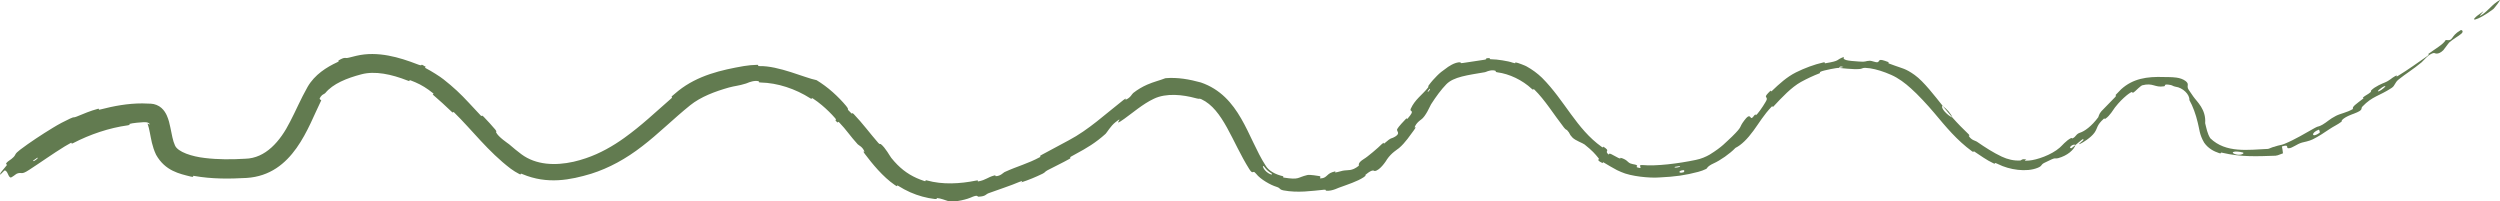 <?xml version="1.0" encoding="UTF-8"?> <svg xmlns="http://www.w3.org/2000/svg" viewBox="0 0 143.323 11.549" fill="none"><path d="M1.157 8.581C1.702 8.169 2.382 7.721 3.034 7.324C3.368 7.119 3.704 6.943 4.015 6.799C4.315 6.663 4.183 6.772 4.391 6.685C4.801 6.518 5.18 6.353 5.604 6.241C5.745 6.205 5.591 6.318 5.737 6.28C6.538 6.075 7.316 5.927 8.165 5.928C8.329 5.929 8.493 5.934 8.657 5.945C8.858 5.952 9.101 6.047 9.256 6.189C9.413 6.329 9.497 6.48 9.558 6.609C9.676 6.87 9.719 7.089 9.764 7.296C9.848 7.703 9.91 8.082 10.03 8.334C10.189 8.717 11.015 8.975 11.739 9.057C12.491 9.15 13.279 9.146 14.065 9.1C15.215 9.072 16.058 8.117 16.632 6.973C16.943 6.387 17.233 5.687 17.635 4.98C18.044 4.273 18.73 3.848 19.336 3.567C19.489 3.497 19.375 3.485 19.403 3.468C19.843 3.215 19.73 3.385 20.038 3.296C20.165 3.262 20.294 3.23 20.424 3.2C21.659 2.906 22.918 3.296 23.907 3.677C24.296 3.831 24.076 3.655 24.235 3.732C24.271 3.75 24.326 3.78 24.407 3.831C24.439 3.851 24.292 3.846 24.42 3.915C24.713 4.066 25.236 4.393 25.429 4.55C25.804 4.849 25.862 4.902 26.194 5.201C26.645 5.615 27.115 6.158 27.558 6.62C27.653 6.719 27.575 6.544 27.731 6.697C27.886 6.851 28.269 7.276 28.391 7.424C28.513 7.574 28.422 7.548 28.437 7.58C28.561 7.85 29.12 8.218 29.184 8.268C29.424 8.476 29.659 8.67 29.896 8.846C30.722 9.456 31.817 9.511 32.889 9.271C33.124 9.217 33.36 9.149 33.594 9.069C34.396 8.799 35.149 8.367 35.794 7.903C36.789 7.189 37.556 6.449 38.493 5.634C38.592 5.548 38.428 5.594 38.55 5.489C38.661 5.393 38.773 5.299 38.887 5.207C40.008 4.314 41.365 4.01 42.645 3.787C42.895 3.746 43.148 3.722 43.4 3.717C43.579 3.715 43.353 3.786 43.529 3.789C44.639 3.76 46.15 4.47 46.814 4.596C47.124 4.786 47.45 5.023 47.741 5.284C48.032 5.544 48.296 5.817 48.5 6.063C48.759 6.382 48.436 6.142 48.799 6.486C48.88 6.566 48.825 6.416 48.943 6.538C49.439 7.052 49.899 7.678 50.353 8.195C50.446 8.3 50.464 8.236 50.496 8.26C50.764 8.47 51.021 8.961 51.097 9.052C51.55 9.614 51.998 9.96 52.549 10.208C52.686 10.269 52.827 10.323 52.978 10.373C53.157 10.429 52.967 10.295 53.139 10.344C54.032 10.595 55.031 10.54 55.957 10.353C56.164 10.311 55.99 10.417 56.09 10.399C56.533 10.314 56.593 10.172 57.007 10.058C57.095 10.033 57.064 10.1 57.082 10.1C57.359 10.099 57.525 9.894 57.586 9.867C58.355 9.514 58.904 9.395 59.635 9C59.722 8.953 59.493 8.996 59.739 8.866C60.243 8.598 60.755 8.317 61.275 8.041C62.406 7.445 63.381 6.533 64.401 5.736C64.633 5.558 64.502 5.728 64.521 5.722C64.812 5.61 64.889 5.393 64.965 5.333C65.215 5.134 65.49 4.975 65.764 4.854C66.146 4.685 66.51 4.605 66.812 4.483C67.517 4.422 68.199 4.551 68.842 4.727C71.096 5.5 71.521 7.889 72.551 9.482C72.738 9.811 73.138 10.006 73.561 10.105C73.598 10.113 73.519 10.164 73.593 10.18C74.509 10.324 74.348 10.178 74.945 10.036C75.093 9.997 75.578 10.089 75.622 10.092C75.78 10.11 75.634 10.226 75.687 10.227C76.063 10.225 76.025 9.999 76.371 9.874C76.423 9.855 76.484 9.837 76.556 9.821C76.573 9.817 76.515 9.889 76.561 9.885C76.705 9.871 76.84 9.811 76.98 9.787C77.298 9.726 77.482 9.829 77.892 9.509C77.94 9.465 77.779 9.37 78.196 9.11C78.37 9.017 79.04 8.448 79.212 8.267C79.393 8.096 79.316 8.258 79.33 8.248C79.845 7.802 79.693 8.009 80.003 7.819C80.308 7.62 80.038 7.527 80.1 7.4C80.163 7.273 80.51 6.907 80.598 6.817C80.687 6.729 80.628 6.876 80.702 6.793C81.186 6.239 80.776 6.454 80.878 6.233C81.115 5.708 81.525 5.448 81.851 5.041C81.941 4.93 81.835 4.995 81.908 4.892C82.071 4.667 82.221 4.508 82.386 4.34C82.526 4.198 82.689 4.063 82.911 3.913C82.983 3.852 83.4 3.55 83.723 3.57C83.768 3.573 83.662 3.647 83.874 3.61C84.191 3.553 84.759 3.487 85.093 3.426C85.094 3.425 85.096 3.425 85.097 3.425C85.344 3.384 85.044 3.331 85.373 3.33C85.52 3.334 85.254 3.392 85.525 3.4C85.795 3.396 86.472 3.499 86.717 3.592C86.963 3.673 86.849 3.571 86.87 3.573C87.002 3.585 87.477 3.777 87.514 3.805C87.841 3.985 88.14 4.206 88.403 4.459C89.703 5.761 90.372 7.383 91.816 8.414C91.947 8.51 91.899 8.393 91.92 8.407C92.386 8.708 91.927 8.598 92.223 8.866C92.248 8.723 92.426 8.877 92.78 9.054C92.95 9.136 92.883 9.042 92.901 9.046C92.95 9.057 92.995 9.07 93.036 9.086C93.22 9.156 93.321 9.268 93.355 9.299C93.503 9.434 93.723 9.399 93.834 9.474C93.949 9.547 93.642 9.566 94.022 9.634C94.134 9.604 93.879 9.44 94.161 9.462C94.939 9.538 96.23 9.375 97.208 9.17C97.538 9.107 97.817 8.976 98.013 8.864C98.742 8.413 98.921 8.172 99.296 7.831C99.954 7.181 99.651 7.363 99.998 6.905C100.342 6.439 100.331 6.798 100.422 6.766C100.512 6.735 100.532 6.634 100.617 6.574C100.703 6.514 100.586 6.703 100.748 6.527C100.909 6.35 101.268 5.8 101.287 5.704C101.328 5.499 101.04 5.642 101.504 5.198C101.532 5.173 101.492 5.3 101.594 5.202C102.001 4.812 102.435 4.413 102.964 4.148C103.467 3.9 103.995 3.701 104.53 3.579C104.679 3.546 104.564 3.644 104.65 3.626C105.552 3.477 105.21 3.441 105.711 3.262C105.61 3.441 105.896 3.485 106.578 3.528C106.988 3.565 106.925 3.49 107.202 3.482C107.286 3.479 107.567 3.588 107.626 3.57C107.825 3.511 107.586 3.299 108.279 3.566C108.309 3.578 108.193 3.603 108.297 3.642C108.424 3.69 108.531 3.73 108.625 3.762C109.028 3.914 109.239 3.92 109.767 4.299C110.286 4.667 110.945 5.537 111.368 6.063C111.217 6.172 111.666 6.637 111.935 6.743C112.222 7.072 112.556 7.405 112.859 7.696C112.963 7.796 112.856 7.774 112.866 7.79C113.021 8.045 113.252 8.066 113.327 8.118C113.822 8.46 114.268 8.746 114.754 8.977C115.085 9.134 115.453 9.226 115.838 9.2C115.873 9.196 115.921 9.078 116.169 9.152C116.187 9.156 115.882 9.247 116.323 9.204C116.764 9.169 117.6 8.888 118.084 8.463C118.204 8.365 118.449 8.053 118.737 7.913C118.775 7.894 118.765 7.952 118.824 7.928C119.015 7.849 119.007 7.682 119.25 7.606C119.494 7.53 119.902 7.249 120.292 6.721C120.304 6.705 120.336 6.521 120.475 6.373C120.698 6.136 121.027 5.808 121.263 5.563C121.375 5.447 121.257 5.476 121.276 5.455C121.387 5.334 121.496 5.221 121.603 5.118C122.276 4.508 123.072 4.38 124.062 4.416C124.193 4.423 124.48 4.409 124.776 4.449C124.968 4.474 125.16 4.542 125.294 4.643C125.48 4.789 125.411 4.875 125.415 4.974C125.411 5.084 125.484 5.16 125.744 5.538C125.947 5.832 126.481 6.268 126.42 7.062C126.496 7.356 126.543 7.662 126.716 7.928C127.611 8.791 128.887 8.586 130.027 8.536C130.09 8.53 130.273 8.424 130.424 8.404L130.405 8.408C130.414 8.404 130.424 8.4 130.433 8.397C130.649 8.321 130.784 8.32 130.942 8.257C131.584 7.996 132.127 7.654 132.714 7.33C132.936 7.205 132.884 7.298 133.15 7.145C133.412 6.994 133.55 6.829 133.918 6.642C134.196 6.501 134.538 6.457 134.894 6.248C134.83 6.119 135.071 5.969 135.47 5.661C135.547 5.601 135.433 5.617 135.468 5.587C135.611 5.462 135.776 5.402 135.908 5.28C135.94 5.251 135.914 5.209 135.939 5.183C136.147 4.958 136.616 4.772 136.697 4.739C137.006 4.617 137.095 4.478 137.316 4.361C137.537 4.243 137.251 4.484 137.5 4.333C138.016 4.02 138.645 3.571 139.146 3.221C139.346 3.081 139.173 3.123 139.2 3.102C139.603 2.798 140.06 2.56 140.213 2.293C140.692 2.364 140.442 2.091 141.069 1.729C141.119 1.701 141.269 1.788 141.105 1.933C140.941 2.077 140.643 2.228 140.416 2.433C140.363 2.481 140.113 2.839 140.072 2.879C139.755 3.189 139.567 3.032 139.541 3.035C139.245 3.072 138.927 3.491 138.825 3.576C138.359 3.964 137.919 4.23 137.523 4.547C137.264 4.754 137.324 4.901 137.107 5.043C136.383 5.518 136.013 5.506 135.434 6.11C135.308 6.24 135.549 6.287 134.947 6.516C134.91 6.531 134.451 6.679 134.263 6.886C134.239 6.912 134.266 6.954 134.23 6.981C133.991 7.16 133.799 7.232 133.526 7.417C133.256 7.599 132.925 7.823 132.587 7.989C132.384 8.09 132.08 8.145 131.976 8.173C131.671 8.257 131.425 8.491 131.212 8.5C131.004 8.504 131.299 8.248 130.82 8.396C130.852 8.522 130.862 8.66 130.881 8.79C130.782 8.83 130.679 8.868 130.58 8.902C130.555 8.911 130.48 8.926 130.453 8.927C129.464 8.958 128.49 9.016 127.404 8.758C127.254 8.715 127.388 8.829 127.223 8.779C126.922 8.68 126.595 8.513 126.363 8.179C126.083 7.706 126.095 7.395 125.997 7.037C125.887 6.561 125.711 6.082 125.514 5.734C125.545 5.426 125.14 5.024 124.722 4.971C124.711 4.968 124.701 4.966 124.691 4.964C124.555 4.933 124.561 4.9 124.446 4.874C123.973 4.783 124.188 4.936 124.059 4.948C123.521 5.035 123.446 4.726 122.803 4.892C122.761 4.897 122.439 5.189 122.408 5.226C122.154 5.443 122.331 5.201 122.148 5.304C122.065 5.355 121.993 5.406 121.926 5.461C121.701 5.65 121.499 5.843 121.249 6.161C121.151 6.286 120.966 6.631 120.699 6.808C120.663 6.831 120.641 6.779 120.616 6.801C120.171 7.202 120.276 7.324 120.072 7.61C119.867 7.897 119.39 8.185 119.285 8.231C119.013 8.359 119.427 8.059 119.431 8.041C119.498 7.846 119.225 8.125 118.989 8.311C118.854 8.219 118.536 8.483 118.742 8.501C118.766 8.503 118.938 8.345 118.989 8.311C118.89 8.598 118.522 8.921 117.994 9.067C117.745 9.124 117.925 8.97 117.267 9.304C116.958 9.438 117.118 9.498 116.829 9.616C116.176 9.889 115.194 9.733 114.553 9.411C114.531 9.401 114.51 9.391 114.489 9.382C114.259 9.277 114.453 9.439 114.296 9.368C113.877 9.174 113.551 8.924 113.165 8.673C113.13 8.65 113.176 8.762 113.059 8.677C112.172 8.027 111.568 7.283 110.874 6.457C110.537 6.054 109.923 5.389 109.551 5.067C109.224 4.769 108.841 4.478 108.418 4.292C107.995 4.104 107.569 3.971 107.21 3.916C106.726 3.849 106.824 3.935 106.616 3.956C106.223 3.992 105.527 3.896 105.424 3.894C105.42 3.891 105.834 3.837 105.609 3.825C105.471 3.771 105.428 3.894 105.424 3.894C105.359 3.873 104.534 4.031 104.381 4.108C104.296 4.142 104.362 4.184 104.319 4.2C103.953 4.34 103.597 4.508 103.248 4.698C102.698 5.006 102.172 5.564 101.652 6.124C101.637 6.139 101.608 6.072 101.574 6.107C101.097 6.61 100.876 7.013 100.526 7.49C100.177 7.969 99.832 8.311 99.492 8.479C99.175 8.813 98.609 9.203 98.239 9.367C97.875 9.532 97.859 9.659 97.827 9.679C97.671 9.754 97.514 9.812 97.359 9.852C96.623 10.046 96.054 10.13 95.115 10.174C94.596 10.215 93.502 10.118 92.934 9.858C92.849 9.824 92.773 9.789 92.701 9.753C92.417 9.608 92.216 9.475 91.925 9.307C91.876 9.279 91.892 9.358 91.877 9.351C91.451 9.148 91.718 9.155 91.654 9.081C91.43 8.803 91.293 8.646 90.841 8.282C90.739 8.201 90.317 8.062 90.145 7.883C89.923 7.652 90.056 7.696 89.832 7.453C89.813 7.432 89.781 7.465 89.656 7.305C89.079 6.564 88.57 5.727 87.963 5.135C87.881 5.055 87.936 5.207 87.817 5.095C87.814 5.093 87.812 5.091 87.81 5.089C87.276 4.591 86.53 4.234 85.845 4.146C85.676 4.125 85.785 4.083 85.749 4.066C85.559 3.979 85.298 4.072 85.192 4.119C85.163 4.13 85.141 4.137 85.13 4.139C84.137 4.311 83.333 4.4 82.913 4.835C82.616 5.141 82.329 5.532 82.039 5.984C81.994 6.053 81.739 6.676 81.469 6.857C81.451 6.87 81.183 7.044 81.096 7.307C81.091 7.324 81.252 7.209 81.055 7.47C80.858 7.731 80.566 8.185 80.205 8.489C80.09 8.585 79.776 8.758 79.519 9.131C79.512 9.155 79.117 9.786 78.81 9.804C78.759 9.804 78.716 9.661 78.296 10.01C78.214 10.076 78.398 10.014 78.167 10.168C77.807 10.403 77.262 10.578 76.761 10.76C76.727 10.773 76.651 10.809 76.549 10.846C76.406 10.899 76.208 10.955 76.024 10.932C75.977 10.926 76.054 10.86 75.902 10.877C75.177 10.949 74.402 11.066 73.586 10.916C73.297 10.854 73.461 10.801 73.167 10.705C72.874 10.621 72.262 10.288 72.014 9.964C71.977 9.923 71.949 9.894 71.927 9.875C71.816 9.798 71.82 10.007 71.619 9.692C70.635 8.131 70.123 6.268 68.872 5.687C68.7 5.617 68.812 5.701 68.594 5.64C68.578 5.636 68.561 5.632 68.542 5.627C67.833 5.433 66.859 5.313 66.141 5.666C65.526 5.953 64.909 6.49 64.457 6.809C63.645 7.396 64.558 6.527 63.955 7C63.664 7.229 63.451 7.612 63.381 7.674C62.806 8.191 62.294 8.493 61.689 8.818C61.599 8.866 61.506 8.918 61.411 8.972C61.271 9.052 61.441 9.035 61.322 9.103C60.913 9.335 60.461 9.544 60.059 9.757C59.879 9.853 59.934 9.88 59.764 9.962C59.357 10.158 58.984 10.314 58.558 10.452C58.519 10.464 58.744 10.297 58.434 10.431C57.932 10.647 57.282 10.852 56.678 11.075C56.499 11.14 56.521 11.258 56.097 11.276C56.007 11.278 56.092 11.129 55.638 11.332C55.568 11.373 54.75 11.64 54.324 11.517C54.213 11.489 53.941 11.366 53.702 11.353C53.669 11.351 53.793 11.43 53.591 11.409C53.12 11.355 52.636 11.223 52.181 11.022C51.946 10.918 51.72 10.795 51.507 10.661C51.339 10.552 51.549 10.775 51.3 10.607C50.61 10.134 50 9.38 49.575 8.817C49.417 8.609 49.571 8.717 49.563 8.699C49.446 8.403 49.238 8.342 49.17 8.269C48.751 7.814 48.507 7.425 48.123 7.031C48.018 6.924 48.047 7.043 48.023 7.024C47.772 6.835 48.009 6.929 47.881 6.779C47.655 6.517 47.391 6.26 47.114 6.027C46.956 5.893 46.79 5.77 46.625 5.661C46.462 5.555 46.605 5.733 46.46 5.639C45.598 5.089 44.577 4.751 43.609 4.73C43.427 4.726 43.54 4.671 43.501 4.66C43.272 4.593 42.963 4.706 42.829 4.765C42.8 4.776 42.778 4.785 42.763 4.789C42.333 4.925 42.156 4.916 41.781 5.019C41 5.241 40.176 5.544 39.56 6.041C38.628 6.791 37.72 7.695 36.822 8.38C35.89 9.104 34.909 9.64 33.89 9.961C32.708 10.315 31.384 10.587 29.948 9.981C29.785 9.904 29.919 10.048 29.776 9.979C29.602 9.891 29.434 9.787 29.276 9.67C27.973 8.679 27.076 7.465 26.036 6.447C25.943 6.355 26.028 6.536 25.877 6.391C25.566 6.094 25.177 5.733 24.862 5.467C24.708 5.338 24.959 5.454 24.802 5.325C24.501 5.08 24.159 4.864 23.808 4.716C23.722 4.68 23.635 4.645 23.55 4.612C23.349 4.536 23.623 4.72 23.365 4.618C22.439 4.255 21.498 4.052 20.714 4.261C19.881 4.48 19.088 4.8 18.652 5.33C18.615 5.376 18.541 5.393 18.47 5.449C18.416 5.495 18.361 5.563 18.32 5.668C18.344 5.704 18.386 5.724 18.418 5.751C17.658 7.285 16.821 10.028 14.14 10.201C13.155 10.255 12.159 10.269 11.118 10.084C10.982 10.058 11.203 10.177 10.94 10.124C10.299 9.962 9.475 9.807 8.948 8.873C8.713 8.377 8.665 7.958 8.589 7.595C8.554 7.417 8.516 7.249 8.48 7.15C8.464 7.1 8.447 7.075 8.461 7.085C8.471 7.095 8.541 7.132 8.58 7.13C8.589 7.13 8.594 7.125 8.597 7.118C8.534 7.082 8.527 6.99 8.21 7.006C8.142 7.004 7.563 7.054 7.418 7.106C7.398 7.113 7.509 7.16 7.326 7.185C6.259 7.332 5.161 7.702 4.189 8.207C4.032 8.289 4.164 8.139 4.052 8.198C3.938 8.258 3.824 8.323 3.712 8.392C3.012 8.822 2.311 9.325 1.674 9.736C1.178 10.061 1.285 9.84 0.971 9.953C0.924 9.968 0.651 10.207 0.597 10.176C0.447 10.097 0.461 9.839 0.286 9.768C0.25 9.733 -0.13 10.231 0.046 9.889C0.06 9.855 0.336 9.551 0.39 9.47C0.427 9.41 0.292 9.44 0.38 9.33C0.469 9.22 0.618 9.169 0.774 9.009C0.93 8.85 0.808 8.847 1.157 8.581ZM96.542 9.754C96.197 9.755 96.185 9.989 96.541 9.867C96.558 9.861 96.56 9.753 96.542 9.754ZM128.583 8.744C128.144 8.623 127.814 8.717 128.129 8.835C128.45 8.947 128.719 8.779 128.583 8.744ZM132.933 7.434C132.448 7.62 132.532 7.942 132.984 7.611C133.01 7.592 132.962 7.424 132.933 7.434ZM2.137 9.043C2.131 9.043 1.91 9.195 1.907 9.201C1.832 9.342 2.274 9.039 2.137 9.043ZM136.694 4.943C136.538 4.996 136.184 5.296 136.379 5.23C136.537 5.176 136.888 4.876 136.694 4.943ZM81.949 5.096C81.942 5.099 81.827 5.251 81.844 5.26C81.902 5.285 82.047 5.06 81.949 5.096ZM142.94 0.52C142.034 1.209 141.318 1.364 142.326 0.677C142.507 0.55 141.993 1.029 142.234 0.882C142.678 0.609 142.842 0.263 143.312 0.003C143.397 -0.044 142.993 0.481 142.939 0.521C142.94 0.521 142.94 0.52 142.94 0.52ZM96.3 9.52C96.293 9.519 96.028 9.561 96.022 9.565C95.889 9.66 96.427 9.576 96.3 9.52ZM72.904 9.948C72.899 9.942 72.769 9.869 72.662 9.77C72.552 9.673 72.474 9.55 72.467 9.544C72.465 9.542 72.462 9.541 72.46 9.539C72.403 9.497 72.391 9.518 72.408 9.572C72.43 9.664 72.566 9.84 72.711 9.926C72.853 10.016 72.971 10.036 72.904 9.948ZM111.371 6.075C111.616 6.252 111.847 6.509 111.934 6.742C111.745 6.523 111.557 6.301 111.371 6.075Z" fill="#627B50"></path></svg> 